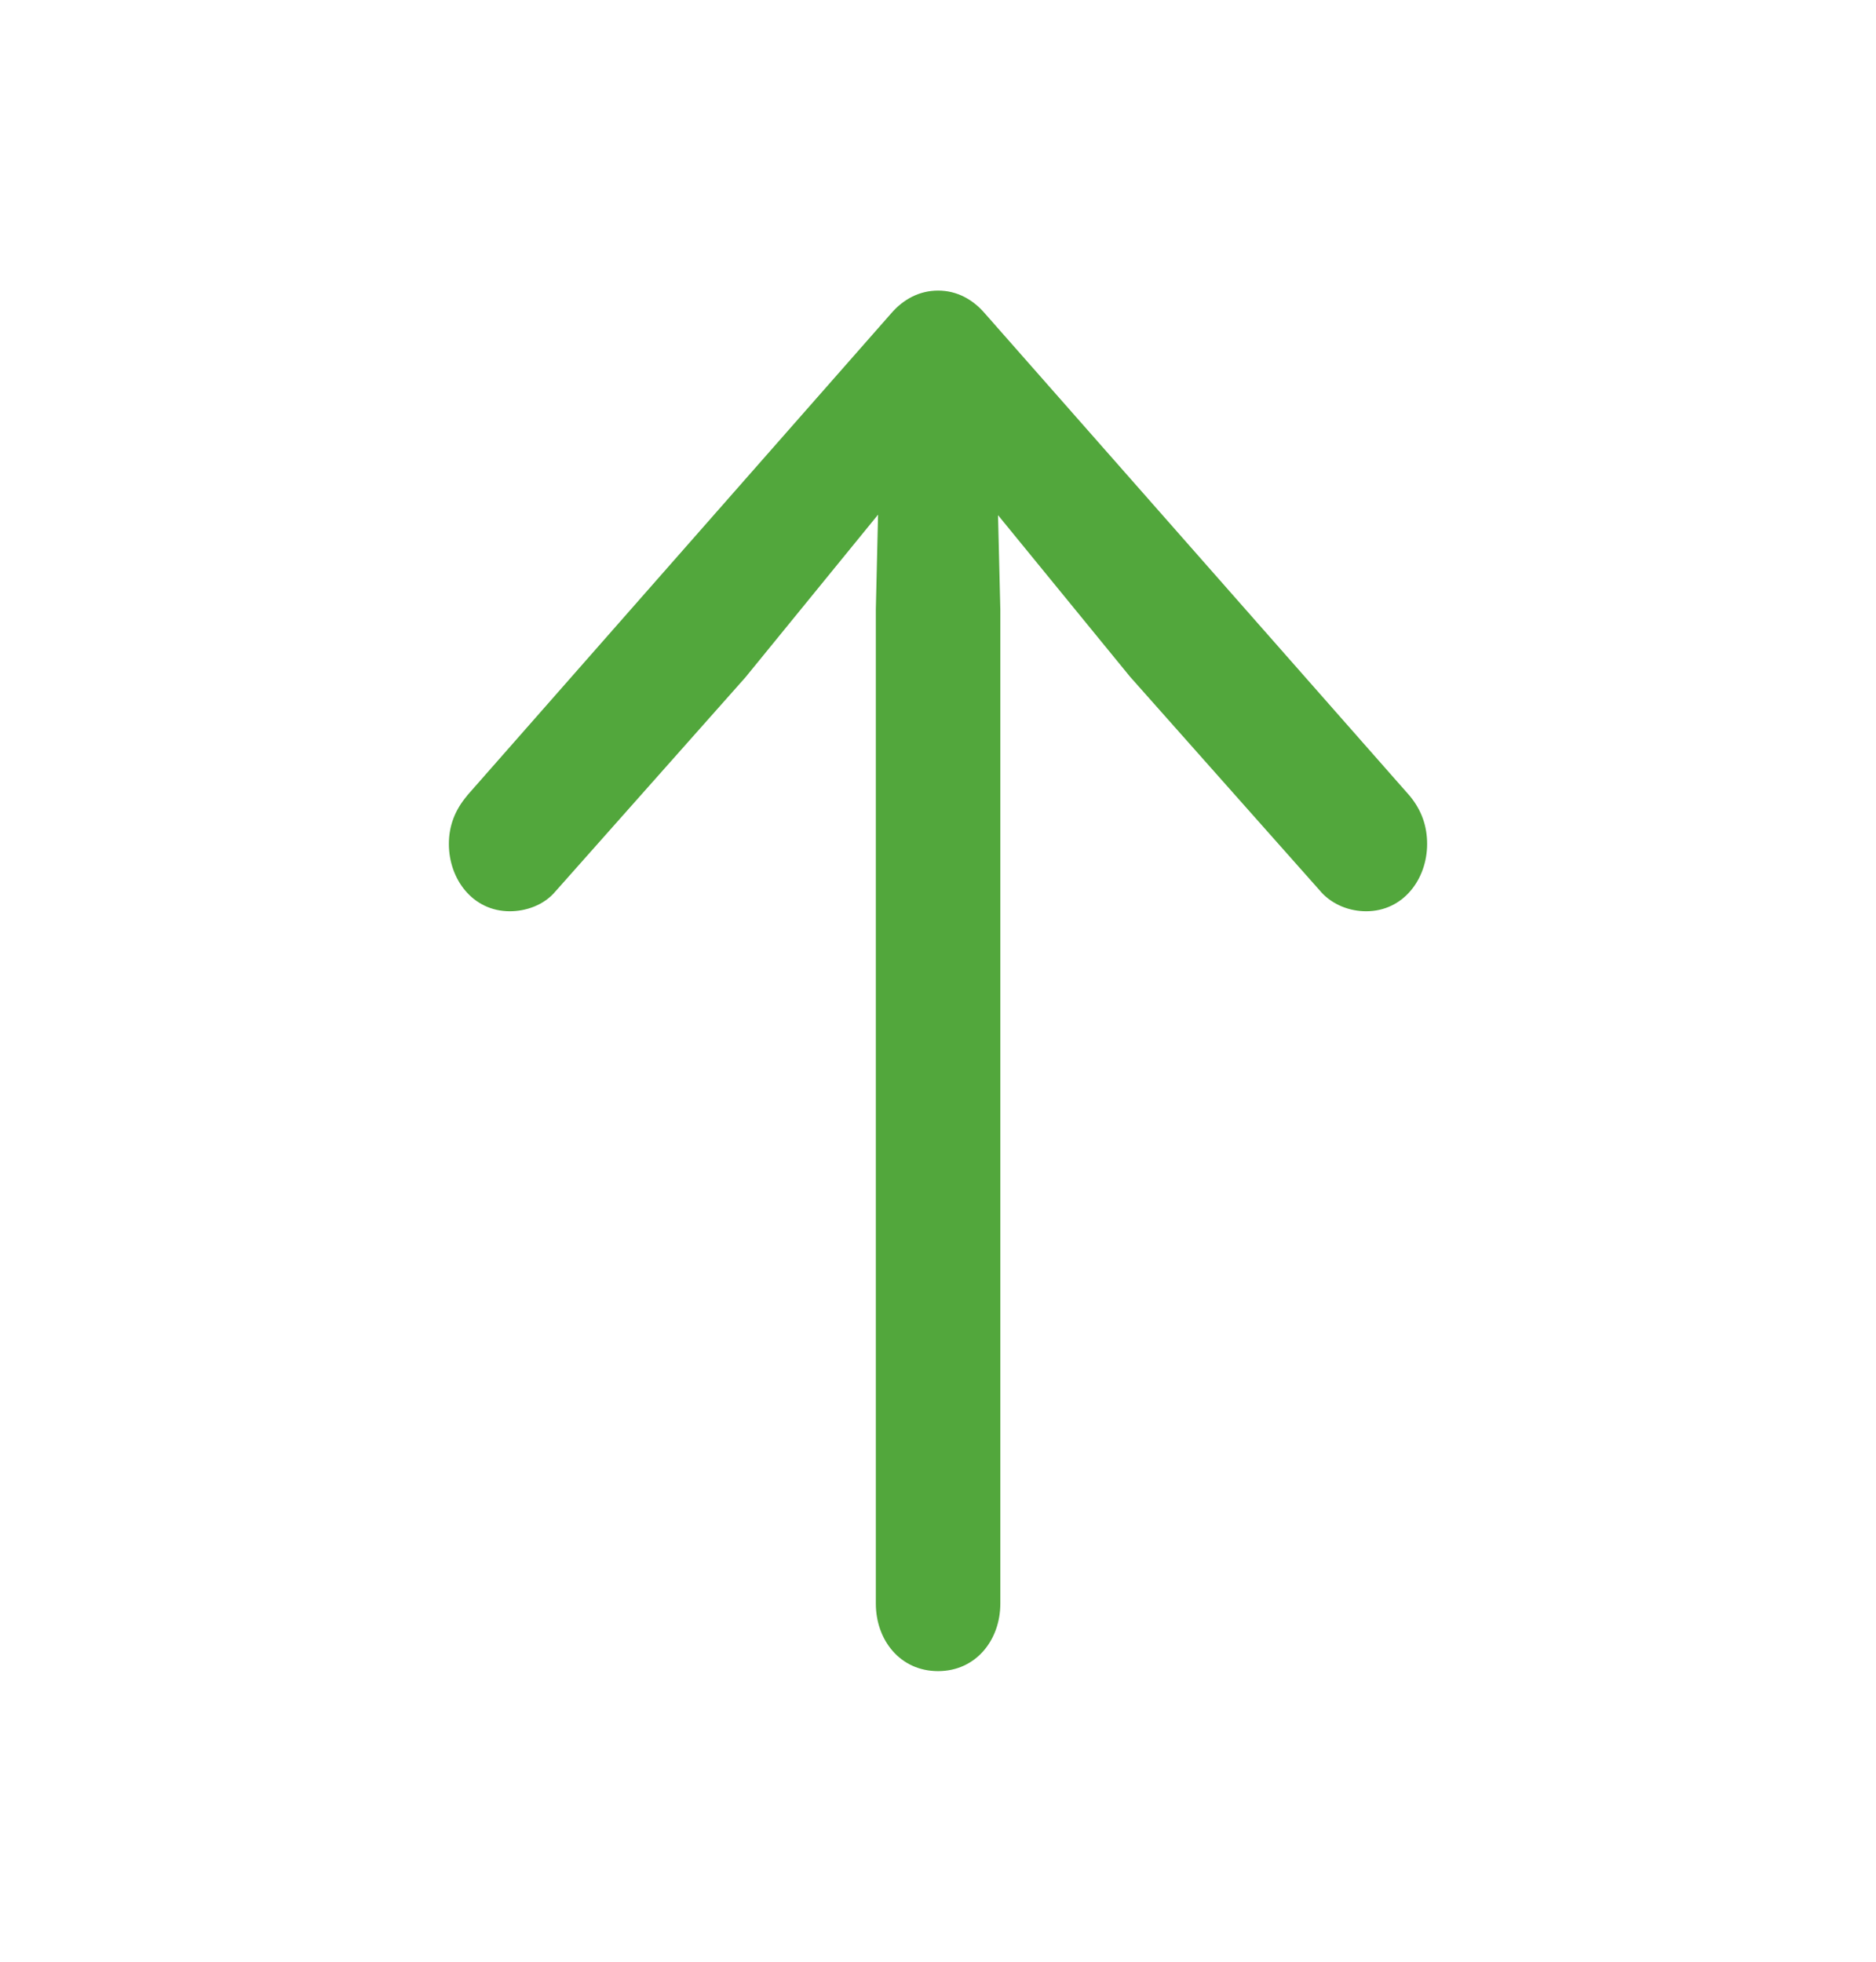<svg width="22" height="23" viewBox="0 0 22 23" fill="none" xmlns="http://www.w3.org/2000/svg">
<path fill-rule="evenodd" clip-rule="evenodd" d="M11.731 18.801V7.147L11.704 6.04L13.252 7.934L15.49 10.455L15.491 10.457C15.63 10.61 15.828 10.684 16.021 10.684C16.458 10.684 16.736 10.306 16.736 9.895C16.736 9.686 16.672 9.501 16.533 9.332L11.55 3.675C11.408 3.51 11.222 3.407 11.001 3.407C10.781 3.407 10.593 3.509 10.45 3.675L5.479 9.326L5.476 9.331C5.337 9.496 5.264 9.68 5.264 9.895C5.264 10.306 5.542 10.684 5.979 10.684C6.164 10.684 6.376 10.615 6.513 10.452L8.742 7.941L10.297 6.034L10.271 7.142V18.801C10.271 19.228 10.555 19.593 11.001 19.593C11.444 19.593 11.731 19.229 11.731 18.801Z" fill="#52A73C"/>
</svg>
